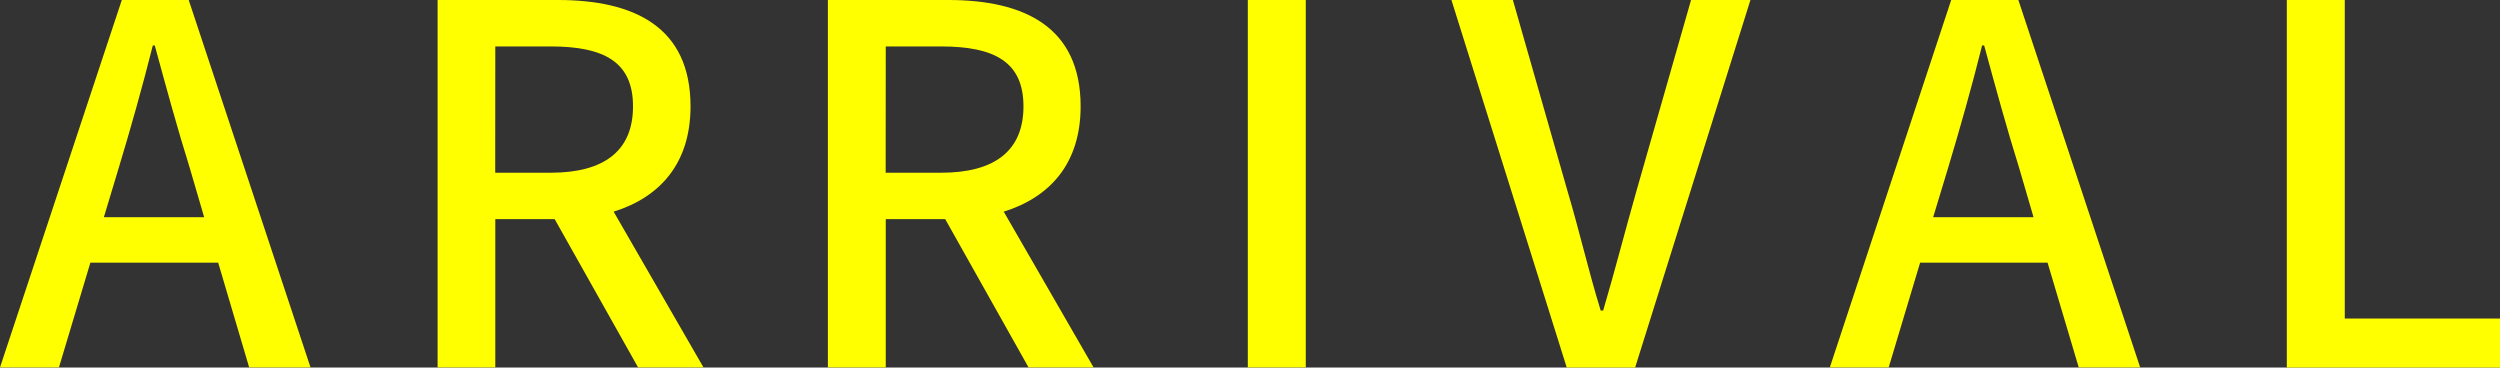 <svg xmlns="http://www.w3.org/2000/svg" viewBox="0 0 279.93 41.15"><rect x="0" y="0" width="279.93" height="41.15" fill="#333333" stroke="none"/><defs><style>.cls-1{fill:#ff0;}</style></defs><g id="レイヤー_2" data-name="レイヤー 2"><g id="arrival_yellow"><path class="cls-1" d="M24.43,29.41H10.12L6.6,41.14H0L13.64,0h7.49L34.77,41.14H27.9Zm-1.57-5.09-1.62-5.54c-1.4-4.47-2.63-9-3.91-13.69h-.22c-1.18,4.69-2.46,9.22-3.81,13.69l-1.67,5.54Z"/><path class="cls-1" d="M71.45,41.14l-9.34-16.6H55.46v16.6H49V0H62.45C71,0,77.32,3,77.32,11.91c0,6.37-3.41,10.17-8.61,11.79L78.77,41.14Zm-16-21.8h6.21c6,0,9.22-2.46,9.22-7.43S67.65,5.2,61.67,5.2H55.46Z"/><path class="cls-1" d="M115.17,41.14l-9.33-16.6H99.18v16.6H92.7V0h13.47C114.67,0,121,3,121,11.91c0,6.37-3.41,10.17-8.61,11.79l10.06,17.44Zm-16-21.8h6.21c6,0,9.22-2.46,9.22-7.43s-3.24-6.71-9.22-6.71H99.18Z"/><rect class="cls-1" x="139.72" width="6.49" height="41.14"/><path class="cls-1" d="M162.52,0h6.88l6.09,21.3c1.4,4.7,2.29,8.72,3.74,13.47h.28c1.4-4.75,2.41-8.77,3.75-13.47L189.35,0H196L183.09,41.15h-7.66Z"/><path class="cls-1" d="M229.27,29.41H215l-3.52,11.73h-6.59L218.48,0H226l13.64,41.14h-6.88Zm-1.57-5.09-1.62-5.54c-1.4-4.47-2.63-9-3.91-13.69h-.23c-1.17,4.69-2.46,9.22-3.8,13.69l-1.68,5.54Z"/><polygon class="cls-1" points="256.06 0 262.55 0 262.55 35.67 279.93 35.67 279.93 41.15 256.06 41.15 256.06 0"/></g></g></svg>